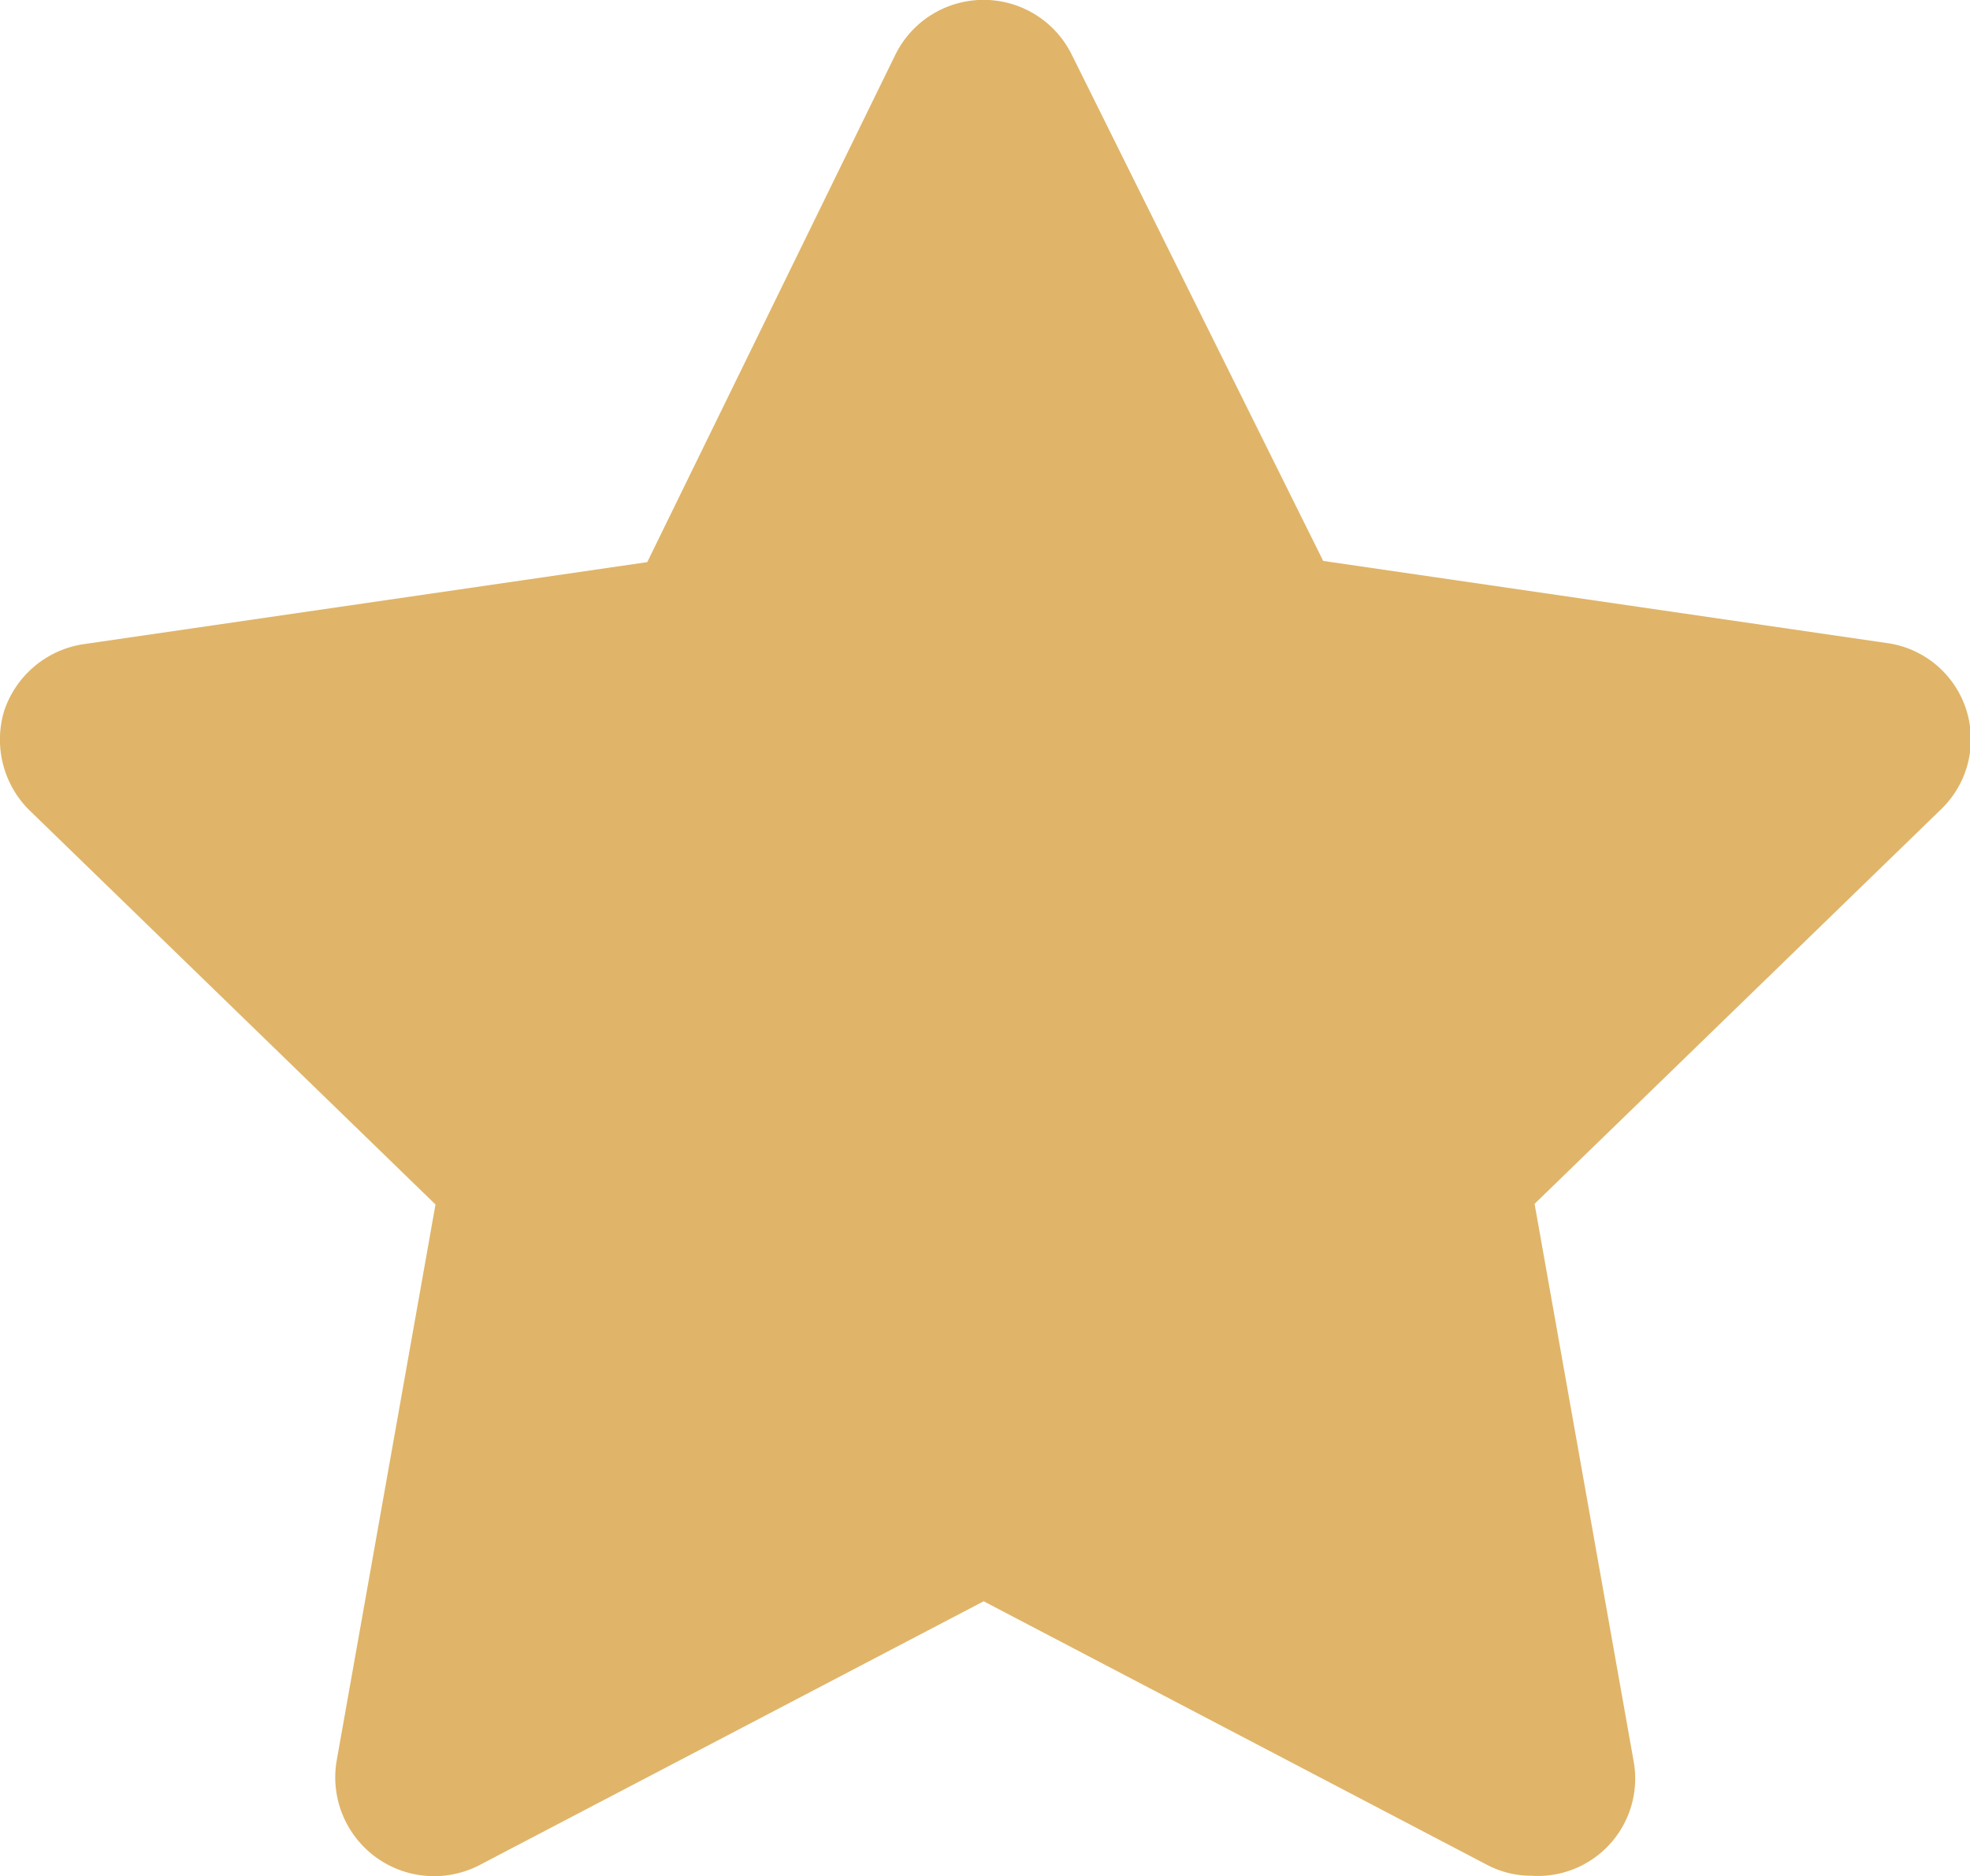 <svg id="star" xmlns="http://www.w3.org/2000/svg" xmlns:xlink="http://www.w3.org/1999/xlink" width="21.351" height="20.337" viewBox="0 0 21.351 20.337">
  <defs>
    <clipPath id="clip-path">
      <rect id="Rectangle_469" data-name="Rectangle 469" width="21.351" height="20.337" fill="#e0b569"/>
    </clipPath>
  </defs>
  <g id="Group_2803" data-name="Group 2803" clip-path="url(#clip-path)">
    <path id="Path_10609" data-name="Path 10609" d="M16.608,20.331a1.032,1.032,0,0,1-.489-.117l-5.458-2.858L5.2,20.214a1.071,1.071,0,0,1-1.55-1.137l1.07-6.022L.312,8.775a1.078,1.078,0,0,1-.267-1.07,1.075,1.075,0,0,1,.87-.725l6.1-.888L9.7.6a1.066,1.066,0,0,1,1.92,0l2.721,5.479,6.1.889a1.053,1.053,0,0,1,.6,1.8l-4.409,4.28,1.07,6.022a1.056,1.056,0,0,1-1.09,1.262" transform="translate(0 0.001)" fill="#e0b569"/>
  </g>
</svg>
